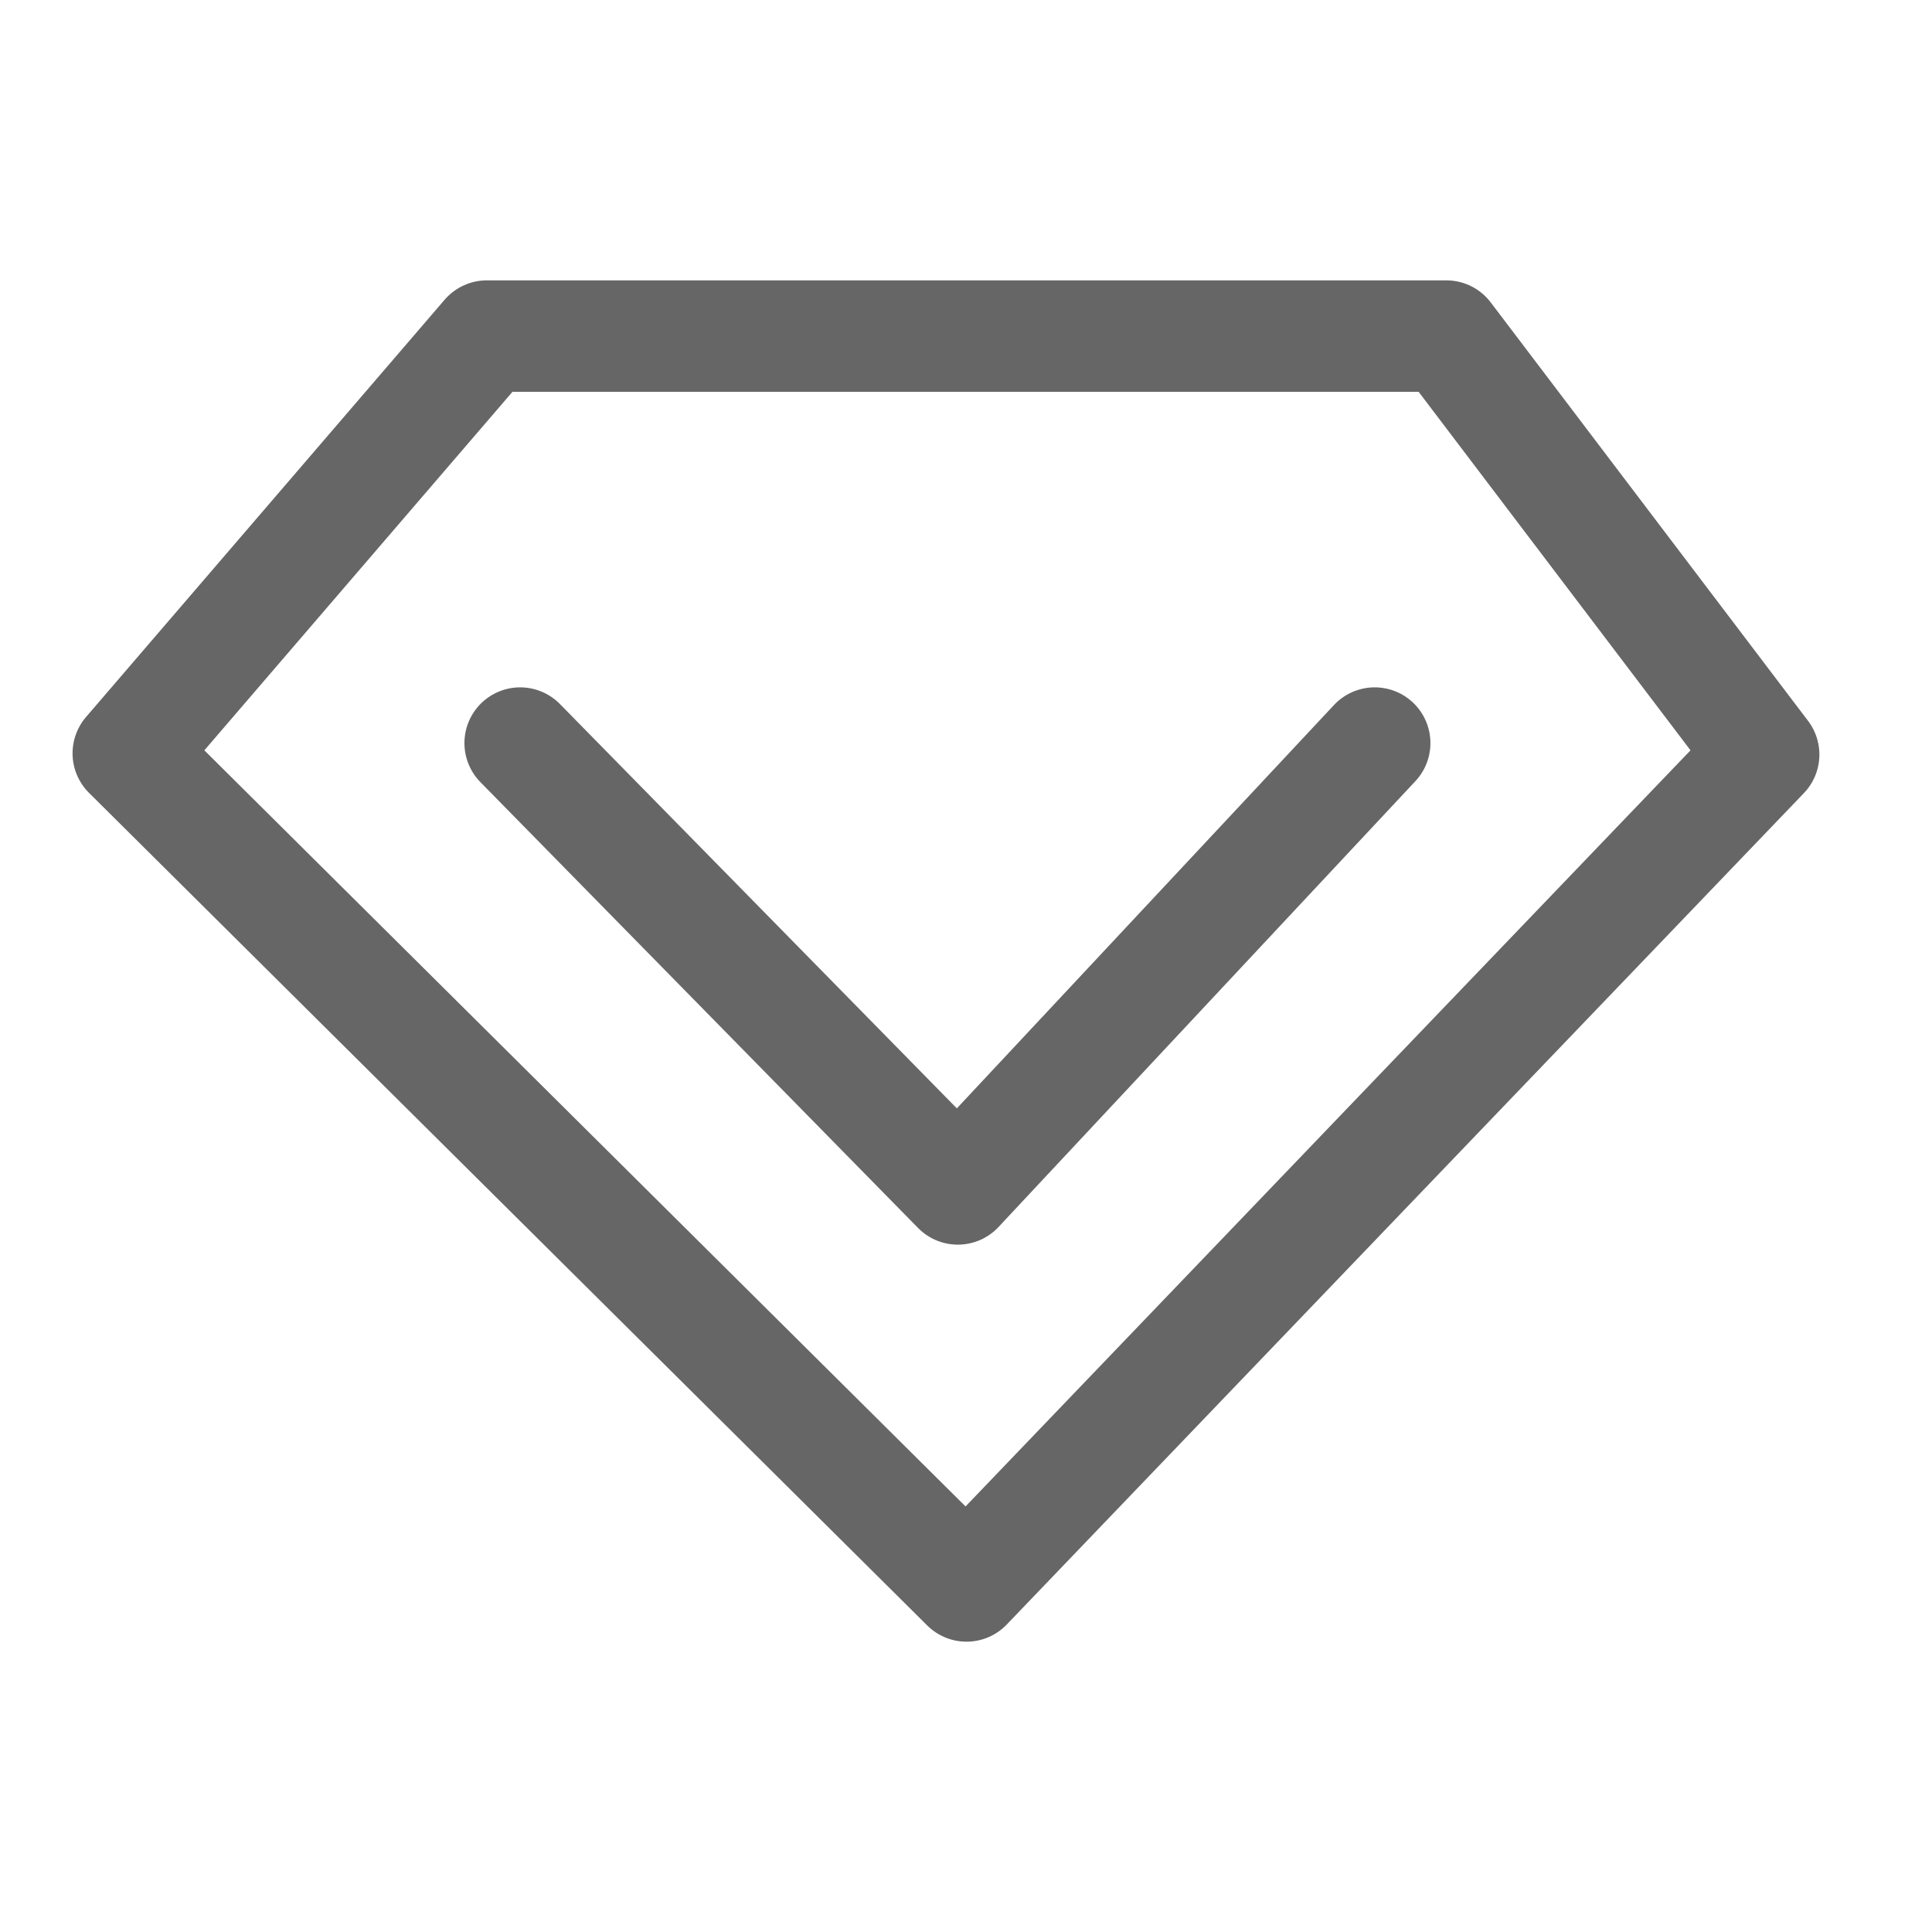 <?xml version="1.0" encoding="UTF-8"?>
<svg width="52px" height="52px" viewBox="0 0 52 52" version="1.1" xmlns="http://www.w3.org/2000/svg" xmlns:xlink="http://www.w3.org/1999/xlink">
    <title>1.icon/52px/vip</title>
    <g id="1.icon/52px/vip" stroke="none" stroke-width="1" fill="none" fill-rule="evenodd" stroke-linecap="round" stroke-linejoin="round">
        <path d="M38.928,9.046 L13.104,9.046 L3.453,20.276 L26.014,42.686 L47.469,20.309 L38.928,9.046 Z" id="路径-4" stroke="#666666" stroke-width="3"></path>
        <polyline id="路径-4" stroke="#666666" stroke-width="3" points="37 20 25.78 32 14 20"></polyline>
    </g>
</svg>